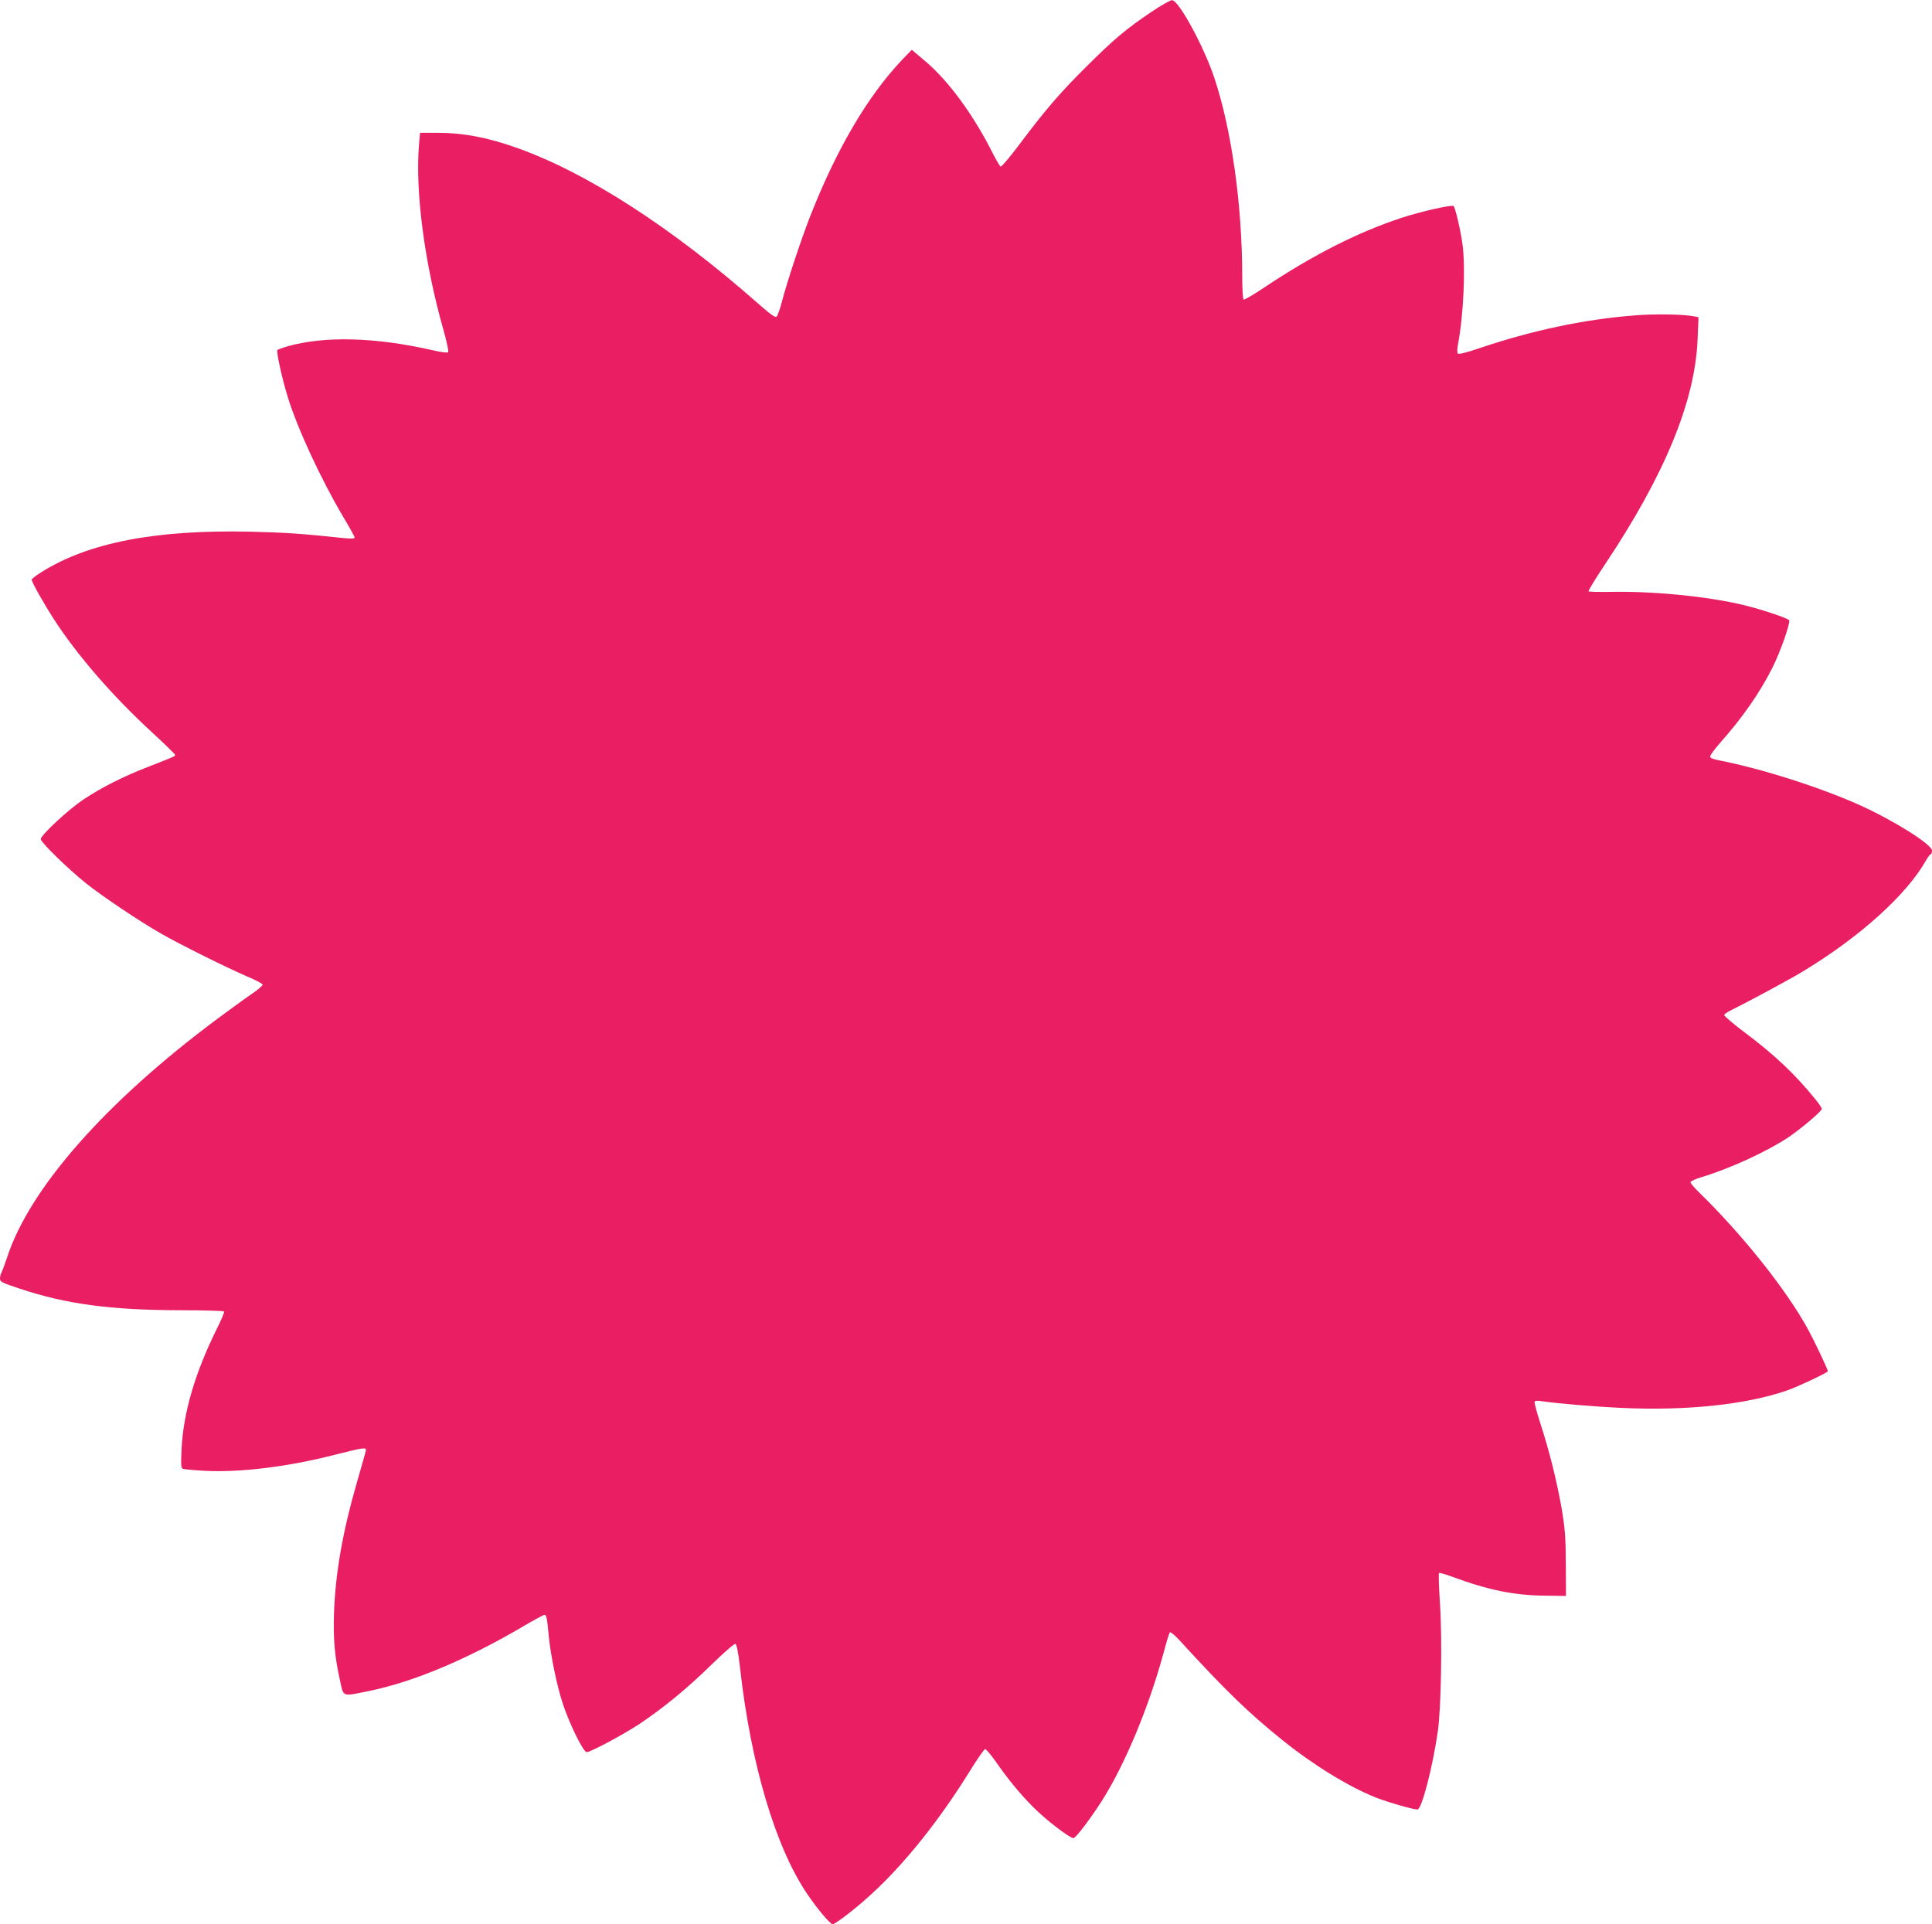 <?xml version="1.0" standalone="no"?>
<!DOCTYPE svg PUBLIC "-//W3C//DTD SVG 20010904//EN"
 "http://www.w3.org/TR/2001/REC-SVG-20010904/DTD/svg10.dtd">
<svg version="1.0" xmlns="http://www.w3.org/2000/svg"
 width="1280pt" height="1275pt" viewBox="0 0 1280 1275"
 preserveAspectRatio="xMidYMid meet">
<g transform="translate(0,1275) scale(0.1,-0.1)"
fill="#e91e63" stroke="none">
<path d="M7628 12671 c-166 -112 -251 -183 -434 -366 -177 -176 -269 -284
-441 -513 -63 -84 -119 -150 -124 -146 -5 3 -28 42 -51 87 -129 257 -295 484
-453 616 l-84 71 -65 -67 c-230 -243 -436 -595 -611 -1043 -58 -149 -151 -429
-185 -560 -12 -47 -28 -91 -34 -97 -9 -10 -37 10 -126 88 -567 500 -1132 865
-1595 1029 -197 70 -357 100 -525 100 l-117 0 -7 -77 c-26 -314 37 -791 163
-1233 21 -74 35 -139 30 -144 -4 -5 -47 0 -101 13 -382 87 -716 96 -964 26
-32 -10 -62 -20 -66 -24 -9 -8 30 -187 68 -310 62 -205 221 -548 368 -796 42
-70 76 -132 76 -137 0 -7 -23 -8 -67 -4 -293 31 -390 37 -623 43 -629 14
-1075 -72 -1387 -269 -35 -22 -63 -44 -63 -49 0 -16 79 -156 145 -259 157
-243 393 -515 659 -759 80 -74 146 -138 146 -143 0 -10 0 -9 -178 -79 -161
-62 -310 -137 -428 -216 -100 -66 -284 -237 -284 -263 0 -21 180 -197 300
-293 102 -82 356 -253 495 -332 129 -74 443 -230 572 -285 57 -24 103 -48 103
-55 0 -6 -32 -34 -72 -61 -40 -27 -142 -101 -228 -165 -739 -550 -1246 -1125
-1394 -1584 -15 -44 -31 -88 -36 -97 -6 -10 -10 -28 -10 -41 0 -20 13 -27 128
-65 312 -104 605 -143 1075 -144 152 0 279 -4 282 -8 3 -4 -19 -57 -49 -116
-145 -294 -221 -554 -233 -795 -5 -111 -4 -127 10 -132 9 -3 74 -9 144 -13
236 -12 554 27 868 108 183 46 201 49 199 28 -1 -8 -27 -102 -58 -208 -96
-332 -143 -600 -153 -867 -6 -174 4 -291 39 -447 25 -116 11 -110 192 -73 292
59 652 210 1025 430 70 41 133 75 139 75 12 0 18 -28 27 -135 12 -128 55 -339
95 -458 46 -137 135 -317 157 -317 26 0 244 117 350 187 158 106 315 234 475
391 84 82 153 142 160 139 9 -3 19 -54 31 -158 71 -639 235 -1189 445 -1499
66 -97 152 -200 168 -200 19 0 154 104 255 197 225 206 452 491 656 820 48 78
93 143 100 143 6 0 36 -35 66 -77 84 -121 166 -221 253 -308 81 -82 241 -205
266 -205 16 1 116 133 193 255 152 242 308 618 406 980 17 66 35 124 40 129 4
4 31 -18 61 -50 304 -333 460 -484 684 -664 206 -166 438 -308 615 -379 77
-31 250 -81 280 -81 28 0 100 276 135 518 22 153 30 612 14 850 -7 106 -10
196 -6 199 3 3 43 -8 88 -25 237 -88 410 -123 610 -125 l143 -2 -1 210 c-1
180 -5 232 -27 366 -33 186 -82 385 -142 568 -24 74 -41 139 -38 144 3 5 22 7
42 3 101 -15 355 -37 534 -45 431 -20 821 21 1095 115 70 24 272 119 272 128
0 12 -87 196 -130 275 -142 261 -433 627 -724 911 -31 30 -56 60 -56 66 0 7
33 22 73 34 189 57 432 169 574 263 82 55 223 174 223 189 0 6 -17 32 -37 57
-139 173 -277 303 -486 459 -70 53 -126 101 -124 107 2 5 19 18 38 27 129 64
394 207 480 259 380 229 692 511 820 739 13 22 26 40 31 40 4 0 8 11 8 24 0
40 -251 198 -476 300 -262 118 -654 243 -931 297 -43 8 -63 16 -63 26 0 8 28
47 63 87 152 171 265 334 349 500 54 107 123 305 111 317 -16 15 -182 71 -298
99 -238 58 -603 94 -887 88 -75 -1 -140 0 -143 4 -4 3 43 80 103 170 400 598
602 1087 619 1499 l6 147 -29 6 c-71 14 -261 17 -394 6 -336 -26 -684 -100
-1040 -221 -74 -25 -125 -38 -131 -32 -6 6 -5 31 1 64 36 188 50 499 30 656
-12 93 -49 251 -60 258 -15 9 -214 -36 -340 -77 -284 -92 -592 -248 -908 -459
-73 -49 -137 -87 -143 -84 -5 4 -9 72 -9 153 0 472 -70 973 -185 1317 -70 209
-236 514 -280 514 -11 0 -73 -35 -137 -78z"/>
</g>
</svg>
